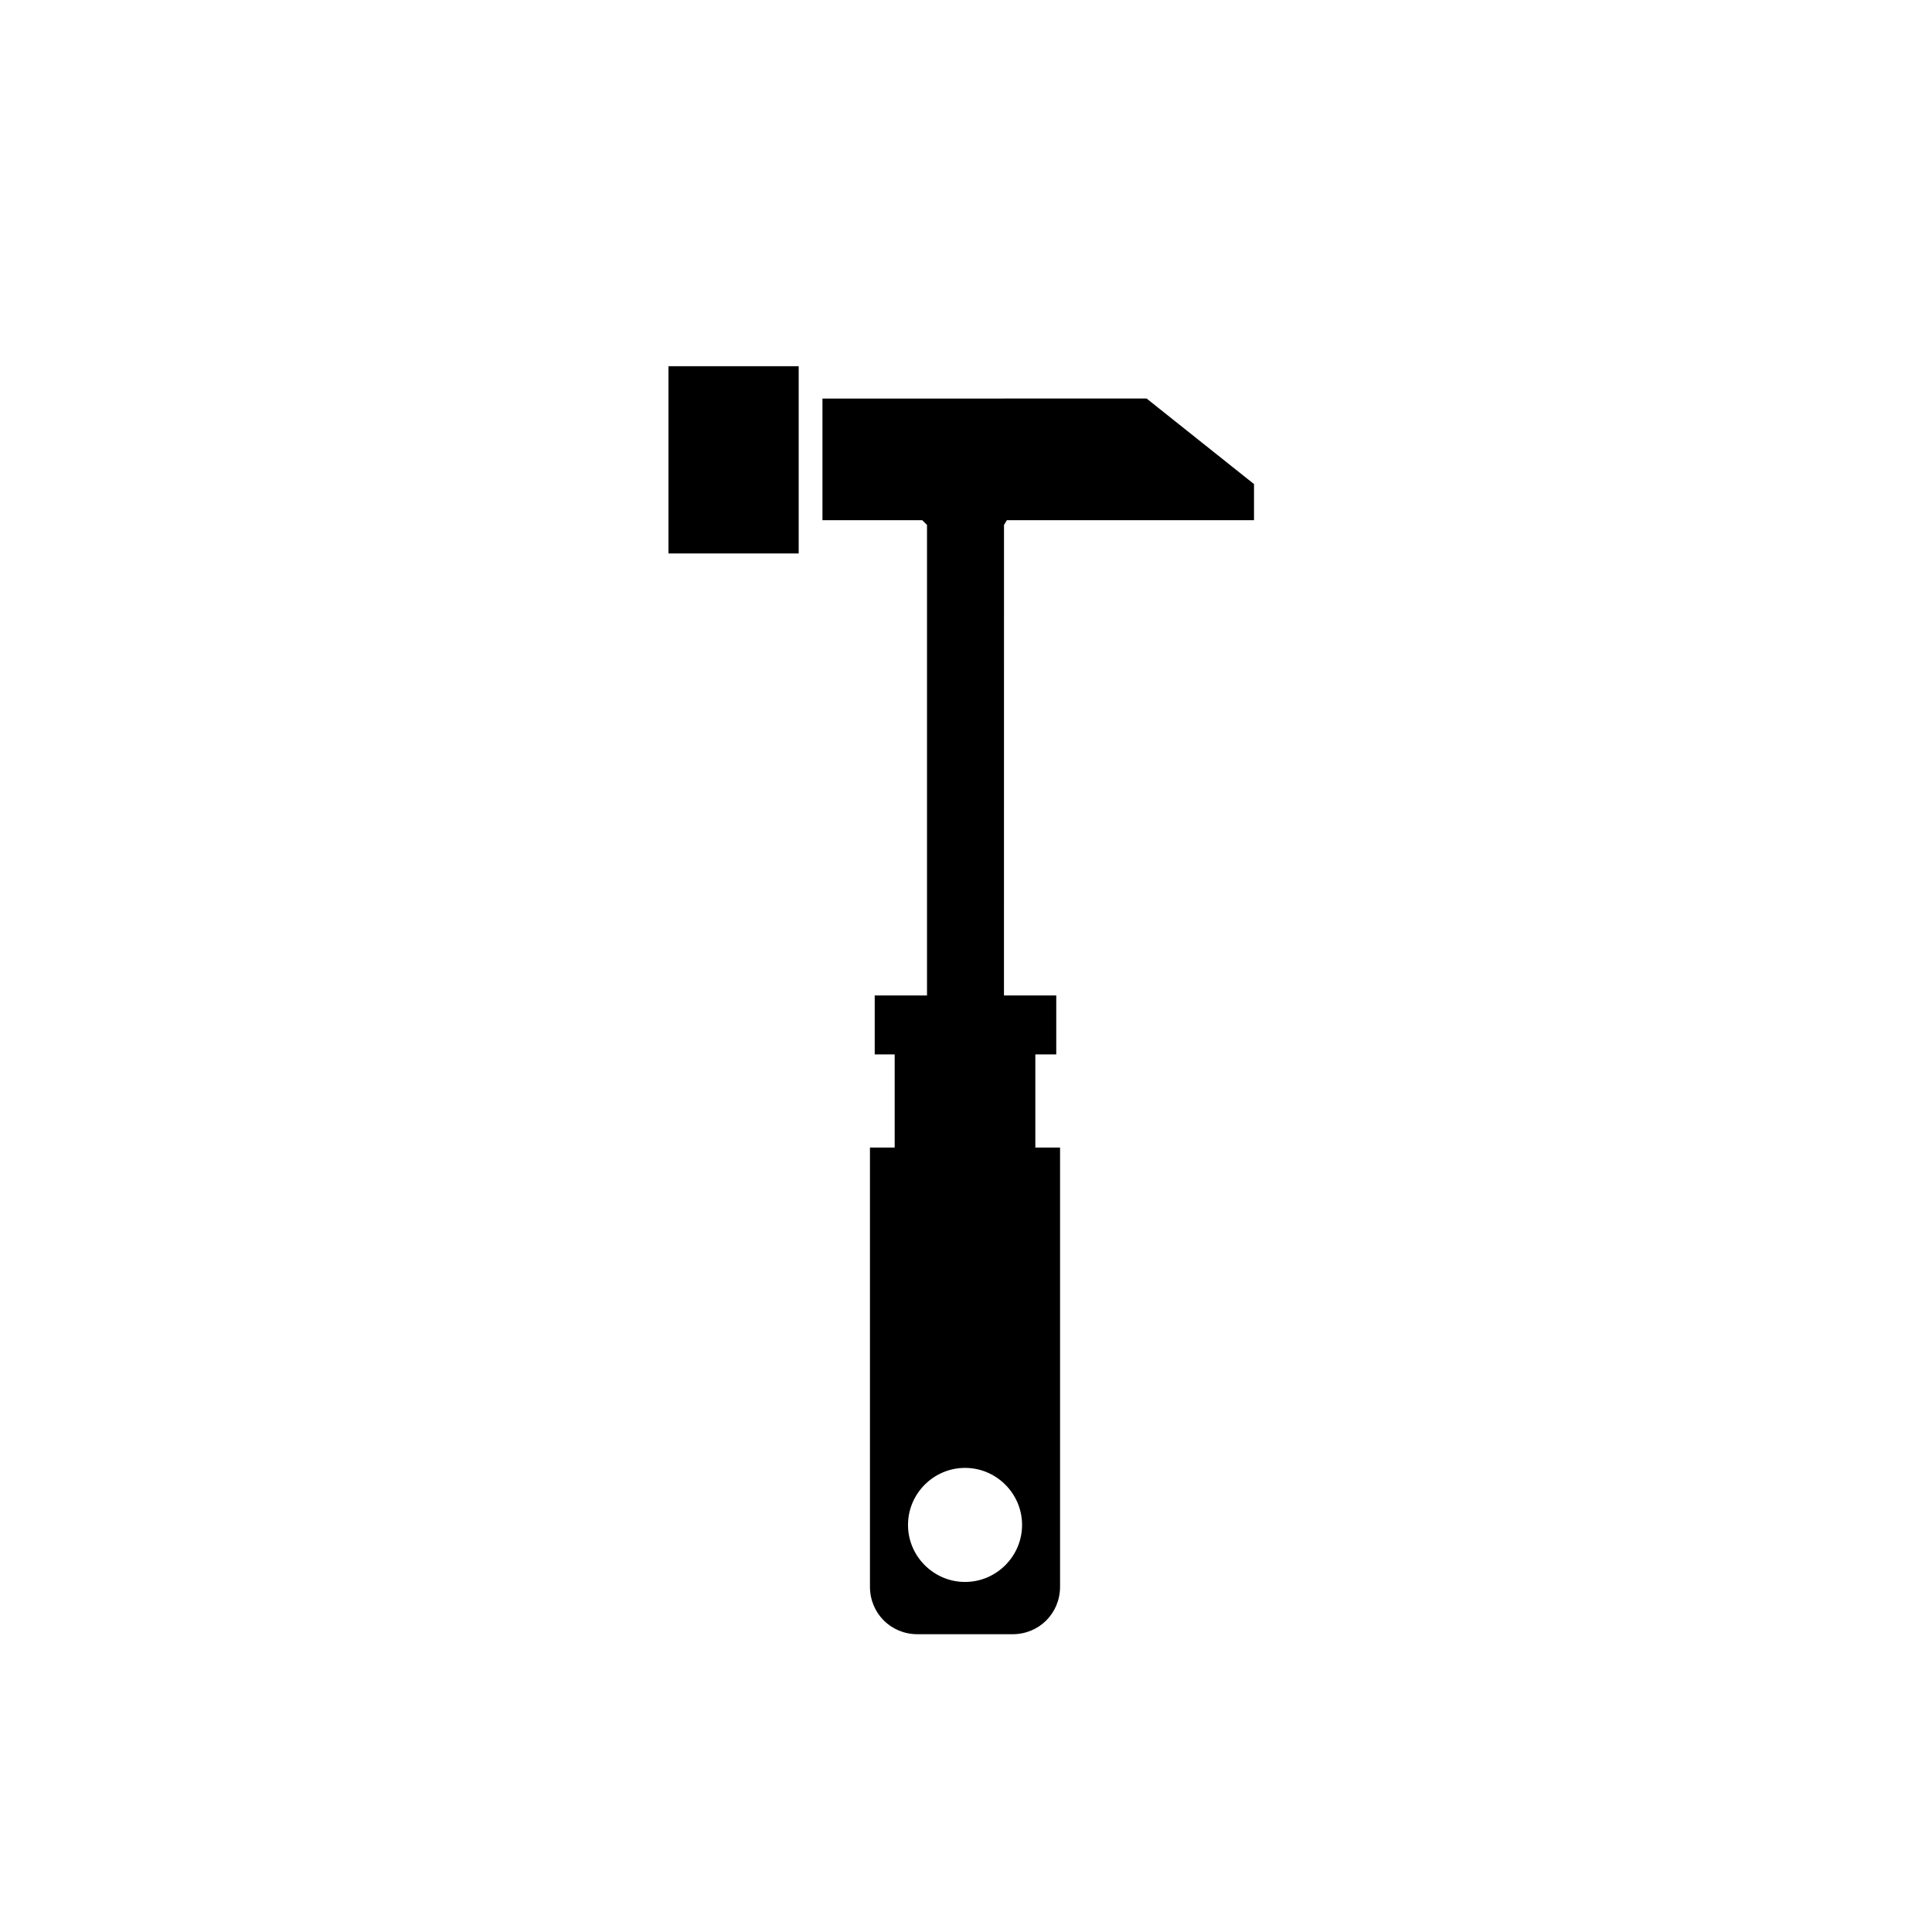 <?xml version="1.0" encoding="UTF-8"?>
<!-- The Best Svg Icon site in the world: iconSvg.co, Visit us! https://iconsvg.co -->
<svg fill="#000000" width="800px" height="800px" version="1.1" viewBox="144 144 512 512" xmlns="http://www.w3.org/2000/svg">
 <g>
  <path d="m410.83 281.86h65.496v-9.574l-28.465-22.672-85.902 0.004v32.242h26.449l1.258 1.258v124.69h-13.855v15.617h5.289v24.688h-6.551v116.38c0 7.055 5.543 12.594 12.594 12.594h25.191c7.055 0 12.594-5.543 12.594-12.594v-116.38h-6.551v-24.688h5.543v-15.617h-13.855l0.008-124.69zm4.027 266.26c0 8.312-6.801 15.113-15.113 15.113s-15.113-6.801-15.113-15.113 6.801-15.113 15.113-15.113 15.113 6.801 15.113 15.113z"/>
  <path d="m321.15 241.05h34.512v49.625h-34.512z"/>
 </g>
</svg>